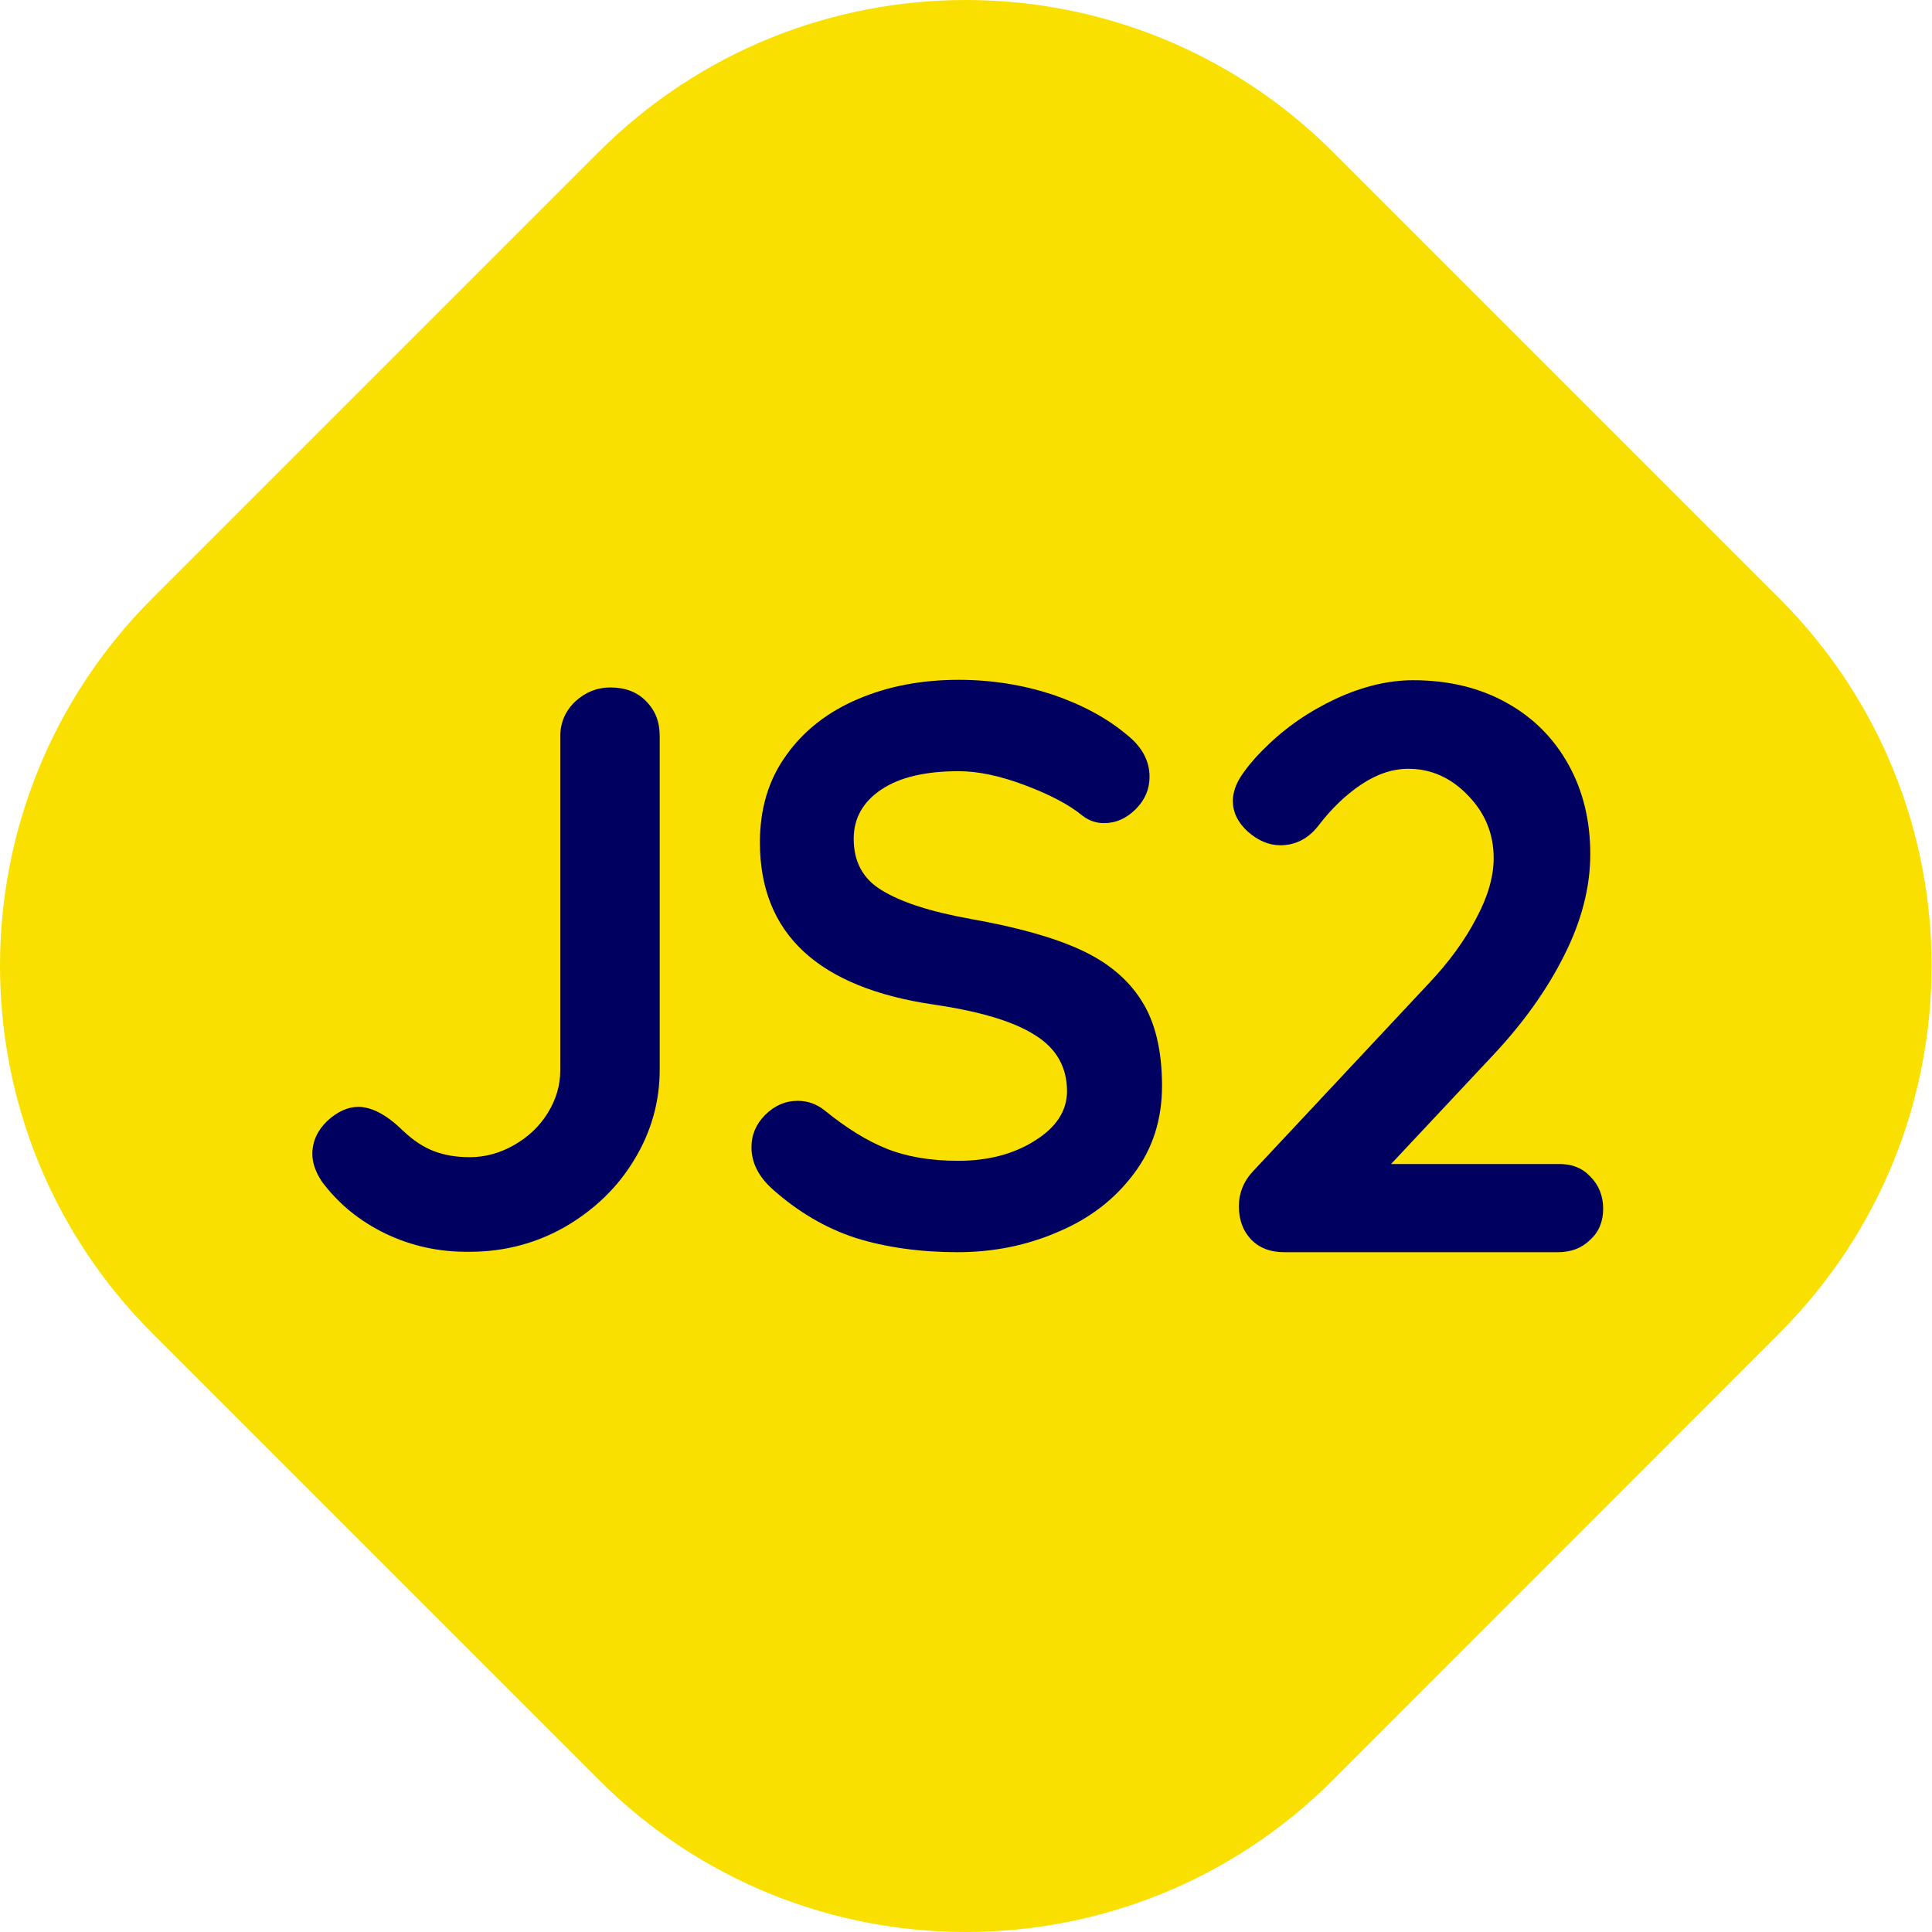 <?xml version="1.0" encoding="UTF-8"?>
<svg width="48px" height="48px" viewBox="0 0 48 48" version="1.1" xmlns="http://www.w3.org/2000/svg" xmlns:xlink="http://www.w3.org/1999/xlink">
    <title>JS2 Logo</title>
    <g id="JS2-Logo" stroke="none" stroke-width="1" fill="none" fill-rule="evenodd">
        <g id="Group-Copy" fill-rule="nonzero">
            <g id="Group">
                <path d="M14.88,44.22 L3.78,33.12 C-1.26,28.08 -1.26,19.91 3.78,14.87 L14.87,3.78 C19.91,-1.26 28.08,-1.26 33.12,3.78 L44.21,14.87 C49.25,19.91 49.25,28.08 44.21,33.12 L33.12,44.22 C28.08,49.26 19.91,49.26 14.88,44.22 Z" id="Path" fill="#FAE000"></path>
                <g transform="translate(7, 16)" fill="#000060" id="Path">
                    <g>
                        <path d="M2.58,14.65 C1.94,14.34 1.41,13.91 1,13.36 C0.84,13.12 0.76,12.89 0.76,12.67 C0.76,12.36 0.89,12.08 1.13,11.85 C1.38,11.62 1.64,11.5 1.9,11.5 C2.24,11.5 2.61,11.7 3.01,12.09 C3.26,12.33 3.52,12.5 3.78,12.6 C4.04,12.7 4.34,12.75 4.67,12.75 C5.05,12.75 5.42,12.65 5.77,12.45 C6.12,12.25 6.4,11.99 6.61,11.65 C6.82,11.31 6.92,10.96 6.92,10.59 L6.92,2.29 C6.92,1.95 7.05,1.66 7.29,1.43 C7.54,1.2 7.83,1.08 8.16,1.08 C8.53,1.08 8.83,1.19 9.05,1.42 C9.28,1.65 9.39,1.93 9.39,2.29 L9.39,10.58 C9.39,11.37 9.18,12.12 8.76,12.81 C8.34,13.51 7.76,14.06 7.04,14.48 C6.32,14.89 5.53,15.1 4.67,15.1 C3.92,15.11 3.23,14.96 2.58,14.65 Z"></path>
                        <path d="M14.27,14.76 C13.53,14.52 12.84,14.12 12.2,13.55 C11.84,13.23 11.67,12.88 11.67,12.5 C11.67,12.2 11.78,11.93 12.01,11.7 C12.24,11.47 12.51,11.35 12.82,11.35 C13.07,11.35 13.29,11.43 13.49,11.59 C14.02,12.02 14.53,12.34 15.03,12.54 C15.53,12.74 16.12,12.84 16.81,12.84 C17.55,12.84 18.19,12.67 18.71,12.34 C19.24,12.01 19.51,11.6 19.51,11.11 C19.51,10.52 19.25,10.05 18.72,9.72 C18.19,9.38 17.36,9.13 16.21,8.96 C13.33,8.54 11.88,7.2 11.88,4.93 C11.88,4.1 12.09,3.38 12.53,2.77 C12.96,2.16 13.56,1.69 14.31,1.37 C15.06,1.05 15.89,0.89 16.82,0.89 C17.65,0.89 18.43,1.02 19.16,1.26 C19.89,1.51 20.5,1.84 20.99,2.25 C21.37,2.55 21.56,2.9 21.56,3.3 C21.56,3.6 21.45,3.87 21.22,4.1 C20.99,4.33 20.73,4.45 20.43,4.45 C20.23,4.45 20.06,4.39 19.9,4.27 C19.56,3.99 19.08,3.74 18.47,3.51 C17.86,3.28 17.31,3.16 16.82,3.16 C15.99,3.16 15.35,3.31 14.89,3.62 C14.43,3.93 14.21,4.34 14.21,4.84 C14.21,5.41 14.44,5.84 14.91,6.12 C15.38,6.41 16.11,6.65 17.11,6.83 C18.24,7.03 19.15,7.28 19.83,7.59 C20.51,7.9 21.02,8.32 21.36,8.86 C21.7,9.39 21.87,10.1 21.87,10.98 C21.87,11.81 21.64,12.54 21.17,13.16 C20.7,13.79 20.08,14.27 19.3,14.6 C18.52,14.94 17.69,15.11 16.79,15.11 C15.86,15.11 15.01,14.99 14.27,14.76 Z"></path>
                    </g>
                    <path d="M32.51,13.23 C32.72,13.44 32.83,13.71 32.83,14.03 C32.83,14.34 32.73,14.6 32.51,14.8 C32.3,15.01 32.03,15.11 31.71,15.11 L24.9,15.11 C24.55,15.11 24.28,15 24.08,14.79 C23.88,14.58 23.78,14.3 23.78,13.97 C23.78,13.64 23.9,13.34 24.14,13.09 L28.51,8.42 C29.01,7.89 29.4,7.35 29.68,6.81 C29.97,6.27 30.11,5.77 30.11,5.32 C30.11,4.72 29.9,4.2 29.47,3.76 C29.05,3.32 28.55,3.1 27.99,3.1 C27.6,3.1 27.21,3.23 26.82,3.49 C26.43,3.75 26.07,4.1 25.75,4.52 C25.5,4.84 25.18,5 24.81,5 C24.52,5 24.25,4.88 24,4.66 C23.75,4.43 23.63,4.18 23.63,3.9 C23.63,3.7 23.7,3.49 23.83,3.29 C23.96,3.09 24.16,2.84 24.43,2.58 C24.94,2.07 25.53,1.67 26.19,1.36 C26.86,1.05 27.5,0.9 28.11,0.9 C28.99,0.9 29.77,1.09 30.43,1.46 C31.1,1.83 31.61,2.35 31.97,3 C32.33,3.65 32.51,4.39 32.51,5.22 C32.51,6.03 32.3,6.87 31.86,7.74 C31.43,8.6 30.84,9.42 30.1,10.21 L27.56,12.92 L31.69,12.92 C32.04,12.91 32.3,13.01 32.51,13.23 Z"></path>
                </g>
            </g>
        </g>
    </g>
</svg>
